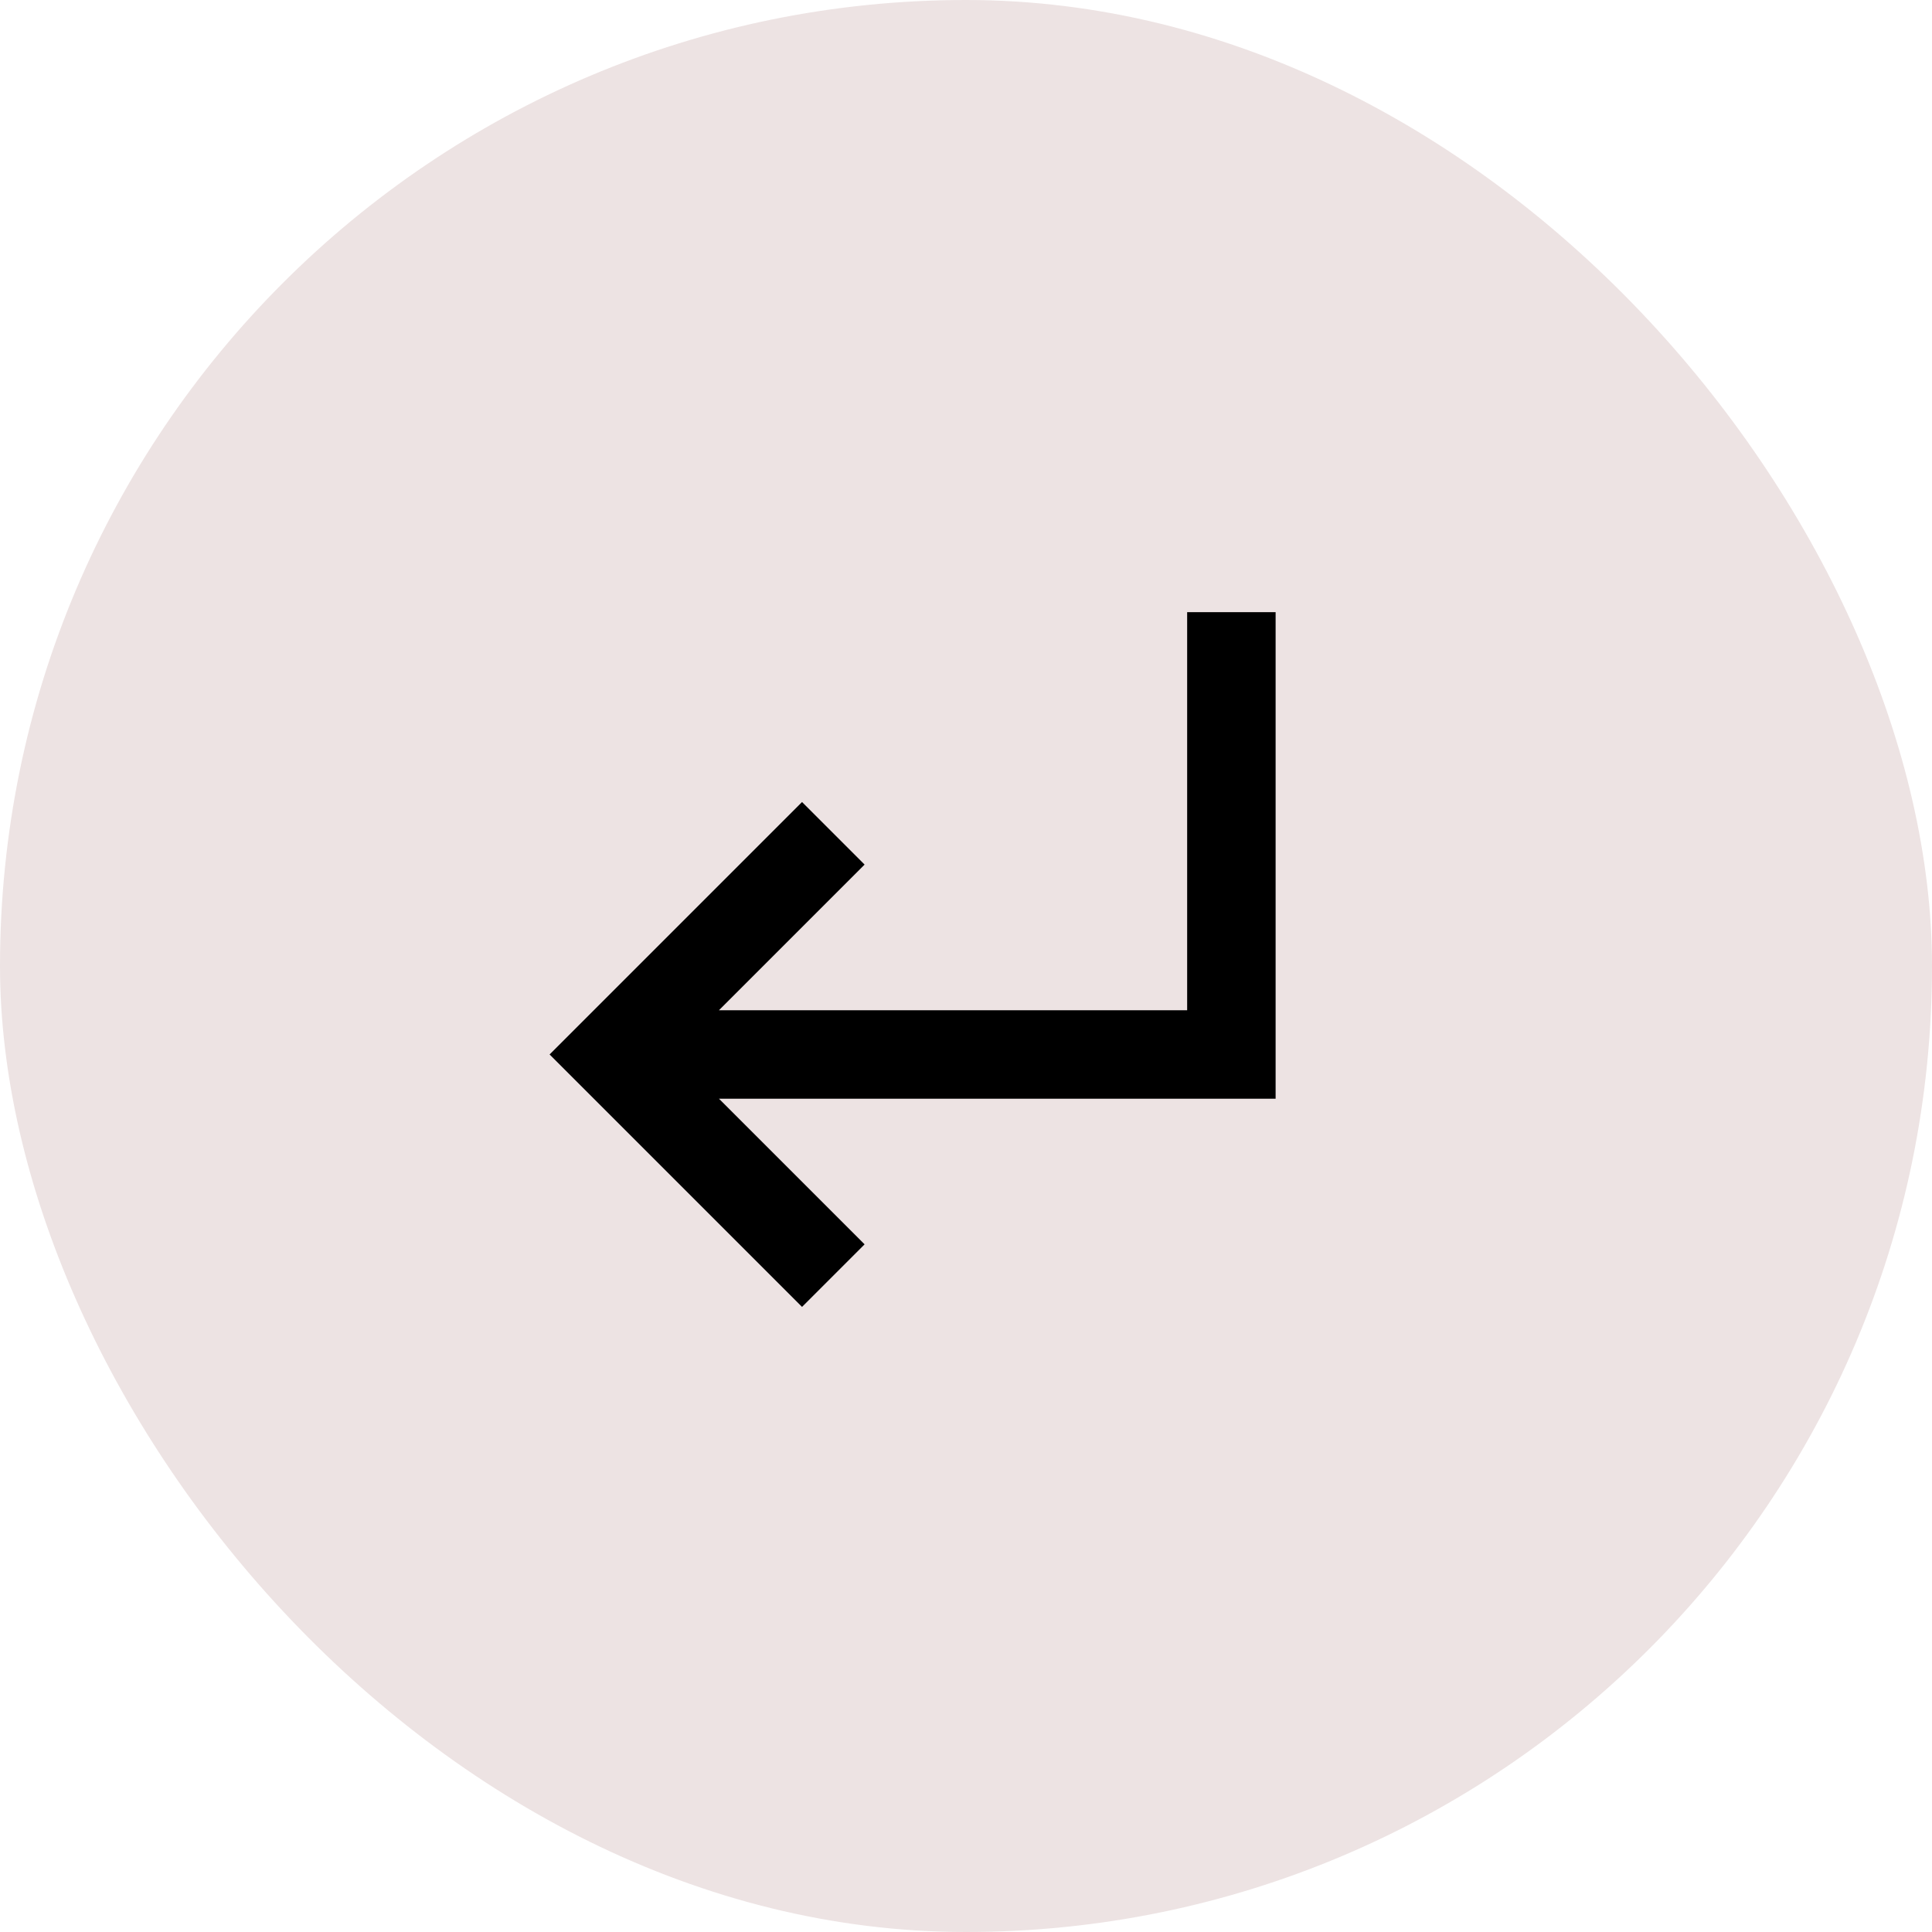 <svg viewBox="-9.84 -9.84 43.68 43.68" xmlns="http://www.w3.org/2000/svg" fill="#000000"><g id="SVGRepo_bgCarrier" stroke-width="0"><rect x="-9.84" y="-9.84" width="43.68" height="43.68" rx="21.84" fill="#EDE3E3" strokewidth="0"></rect></g><g id="SVGRepo_tracerCarrier" stroke-linecap="round" stroke-linejoin="round"></g><g id="SVGRepo_iconCarrier"> <path fill="none" stroke="#000000" stroke-width="2" d="M9,4 L4,9 L9,14 M18,19 L18,9 L5,9" transform="matrix(1 0 0 -1 0 23)"></path> </g></svg>